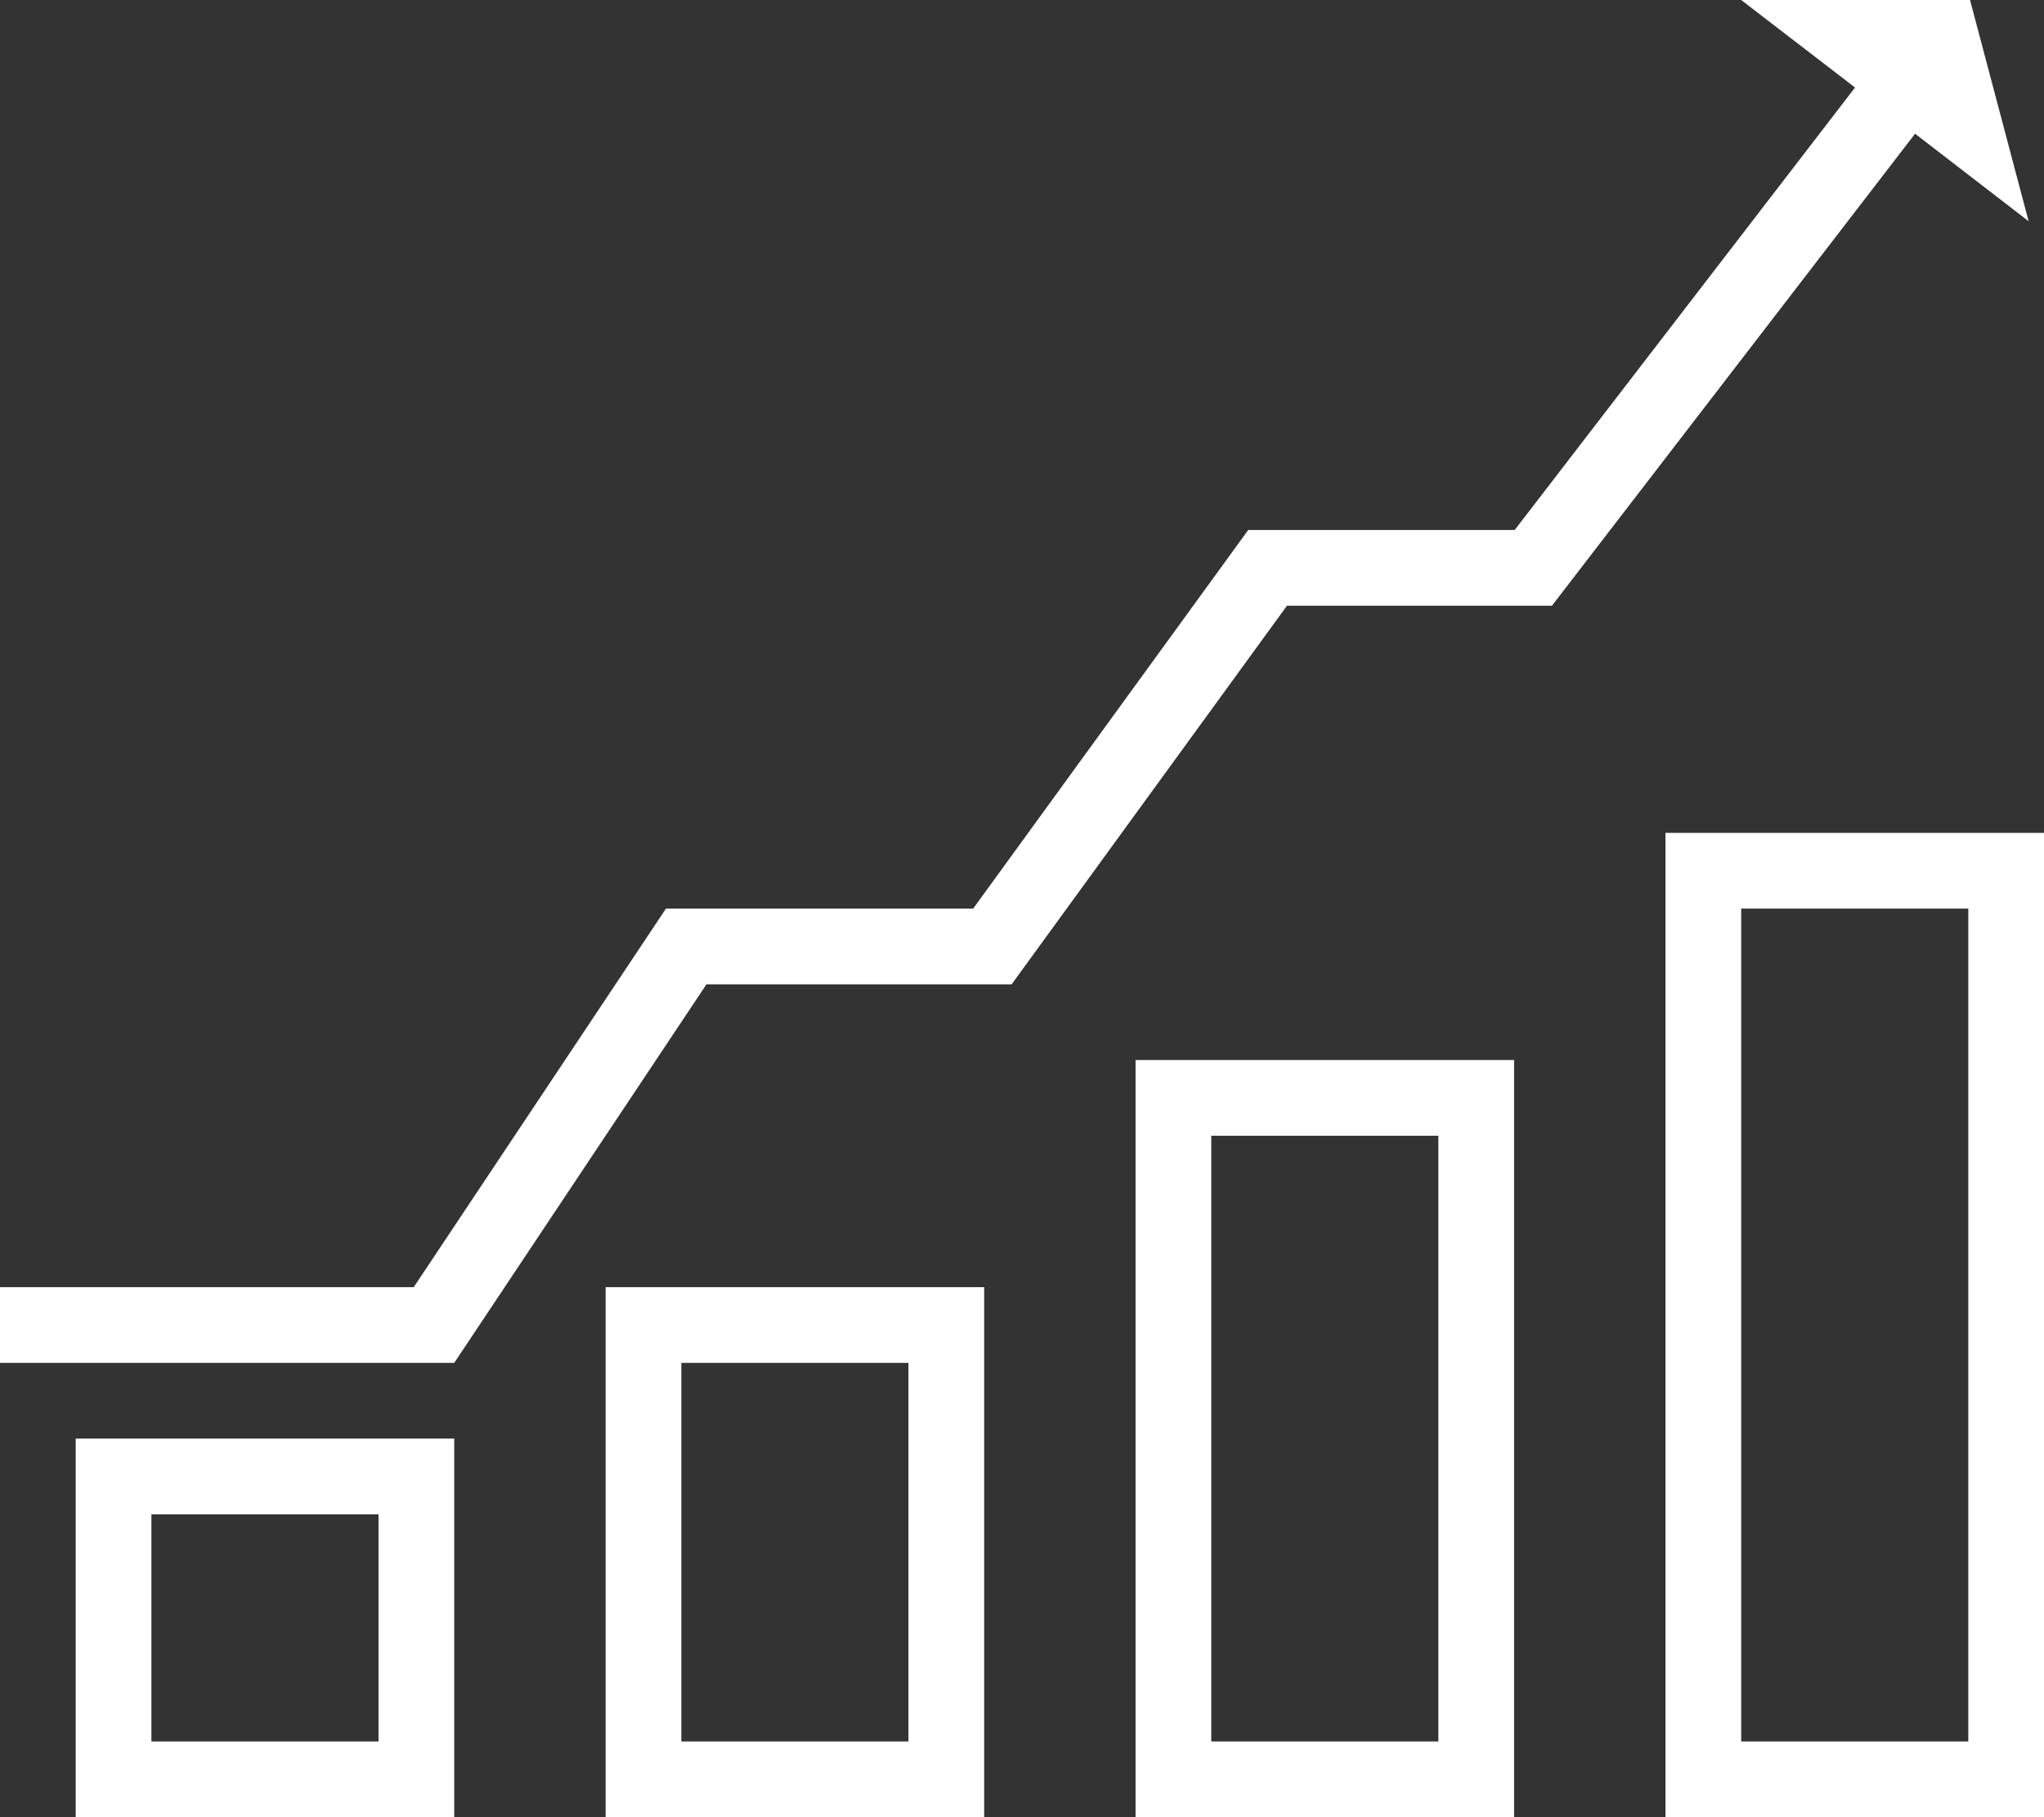<?xml version="1.0" encoding="UTF-8" standalone="no"?><svg xmlns="http://www.w3.org/2000/svg" xmlns:xlink="http://www.w3.org/1999/xlink" fill="#000000" height="24" preserveAspectRatio="xMidYMid meet" version="1" viewBox="0.0 0.0 27.0 24.0" width="27" zoomAndPan="magnify"><rect x="0.0" y="0.0" width="27.0" height="24.0" fill="#333333" stroke="none"/><g fill="#ffffff" id="change1_1"><path d="M 20.008 7 L 16.488 7 L 12.855 12 L 8.797 12 L 5.465 17 L 0 17 L 0 18 L 6 18 L 9.332 13 L 13.363 13 L 17 8 L 20.5 8 L 25.297 1.766 L 26.797 2.922 L 26.023 0 L 23 0 L 24.504 1.156 L 20.008 7" fill="inherit"/><path d="M 16 15 L 19 15 L 19 23 L 16 23 Z M 15 14 L 15 24 L 20 24 L 20 14 L 15 14" fill="inherit"/><path d="M 23 12 L 26 12 L 26 23 L 23 23 Z M 22 11 L 22 24 L 27 24 L 27 11 L 22 11" fill="inherit"/><path d="M 9 18 L 12 18 L 12 23 L 9 23 Z M 8 17 L 8 24 L 13 24 L 13 17 L 8 17" fill="inherit"/><path d="M 2 20 L 5 20 L 5 23 L 2 23 Z M 1 19 L 1 24 L 6 24 L 6 19 L 1 19" fill="inherit"/></g></svg>